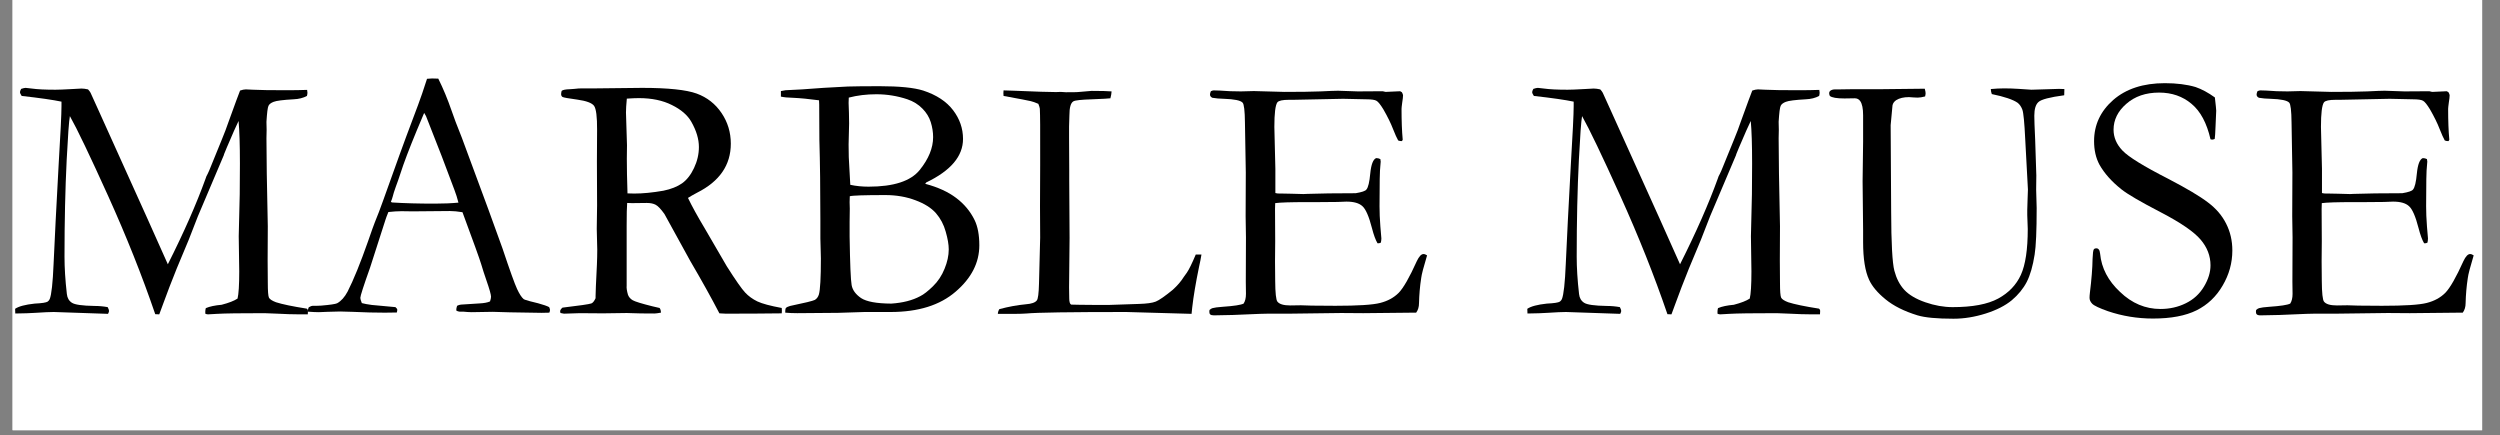 <svg version="1.0" preserveAspectRatio="xMidYMid meet" height="54" viewBox="0 0 232.5 40.5" zoomAndPan="magnify" width="310" xmlns:xlink="http://www.w3.org/1999/xlink" xmlns="http://www.w3.org/2000/svg"><rect x="0" y="0" width="232.5" height="40.5" fill="#808080" stroke="none"/><defs><g></g><clipPath id="bb2d166c91"><path clip-rule="nonzero" d="M 1.172 0 L 230.836 0 L 230.836 40.008 L 1.172 40.008 Z M 1.172 0"></path></clipPath><clipPath id="42206e4020"><path clip-rule="nonzero" d="M 1.172 7 L 230.836 7 L 230.836 30 L 1.172 30 Z M 1.172 7"></path></clipPath></defs><g clip-path="url(#bb2d166c91)"><path fill-rule="nonzero" fill-opacity="1" d="M 1.172 0 L 230.836 0 L 230.836 40.008 L 1.172 40.008 Z M 1.172 0" fill="#ffffff"></path><path fill-rule="nonzero" fill-opacity="1" d="M 1.172 0 L 230.836 0 L 230.836 40.008 L 1.172 40.008 Z M 1.172 0" fill="#ffffff"></path></g><g clip-path="url(#42206e4020)"><g fill-opacity="1" fill="#000000"><g transform="translate(1.171, 29.094)"><g><path d="M 0.234 -0.375 C 0.566 -0.602 1.172 -0.766 2.047 -0.859 C 2.723 -0.891 3.129 -0.953 3.266 -1.047 C 3.348 -1.109 3.41 -1.188 3.453 -1.281 C 3.617 -1.688 3.738 -2.773 3.812 -4.547 C 3.914 -6.848 4.07 -9.914 4.281 -13.75 C 4.457 -16.676 4.547 -18.5 4.547 -19.219 L 4.547 -19.641 C 3.766 -19.805 2.531 -19.984 0.844 -20.172 C 0.738 -20.328 0.688 -20.445 0.688 -20.531 C 0.688 -20.594 0.723 -20.691 0.797 -20.828 C 0.984 -20.891 1.125 -20.922 1.219 -20.922 C 1.301 -20.922 1.488 -20.898 1.781 -20.859 C 2.312 -20.785 3.047 -20.75 3.984 -20.75 C 4.285 -20.75 4.801 -20.77 5.531 -20.812 C 6.051 -20.844 6.344 -20.859 6.406 -20.859 C 6.582 -20.859 6.785 -20.832 7.016 -20.781 C 7.117 -20.676 7.195 -20.57 7.25 -20.469 L 7.938 -18.953 L 12.531 -8.781 L 14.438 -4.516 C 15.938 -7.492 17.102 -10.141 17.938 -12.453 C 17.988 -12.629 18.055 -12.785 18.141 -12.922 C 18.234 -13.109 18.32 -13.312 18.406 -13.531 C 18.5 -13.758 18.852 -14.629 19.469 -16.141 C 19.719 -16.742 19.914 -17.266 20.062 -17.703 C 20.688 -19.43 21.051 -20.422 21.156 -20.672 C 21.363 -20.742 21.539 -20.781 21.688 -20.781 C 21.863 -20.781 22.086 -20.77 22.359 -20.75 C 22.961 -20.719 23.945 -20.703 25.312 -20.703 C 26.156 -20.703 26.848 -20.711 27.391 -20.734 C 27.41 -20.609 27.422 -20.52 27.422 -20.469 C 27.422 -20.395 27.406 -20.297 27.375 -20.172 C 27.031 -19.984 26.613 -19.879 26.125 -19.859 C 25.156 -19.805 24.539 -19.727 24.281 -19.625 C 24.031 -19.531 23.867 -19.406 23.797 -19.25 C 23.723 -19.102 23.66 -18.609 23.609 -17.766 L 23.625 -17.016 L 23.609 -16.234 C 23.609 -14.609 23.648 -11.879 23.734 -8.047 L 23.719 -4.875 L 23.734 -2.828 C 23.734 -2.023 23.77 -1.551 23.844 -1.406 C 23.926 -1.258 24.145 -1.117 24.5 -0.984 C 25.082 -0.797 26.035 -0.598 27.359 -0.391 C 27.43 -0.336 27.469 -0.266 27.469 -0.172 C 27.469 -0.078 27.461 0.023 27.453 0.141 L 26.703 0.141 C 26.066 0.141 25.375 0.117 24.625 0.078 C 23.883 0.047 23.484 0.031 23.422 0.031 C 21.203 0.031 19.734 0.051 19.016 0.094 C 18.566 0.125 18.285 0.141 18.172 0.141 C 18.086 0.141 18.004 0.117 17.922 0.078 L 17.922 -0.125 C 17.922 -0.227 17.938 -0.332 17.969 -0.438 C 18.332 -0.594 18.82 -0.695 19.438 -0.75 C 20.113 -0.926 20.609 -1.117 20.922 -1.328 C 21.023 -1.742 21.078 -2.582 21.078 -3.844 L 21.031 -7.125 C 21.031 -7.477 21.047 -8.141 21.078 -9.109 C 21.117 -10.086 21.141 -11.676 21.141 -13.875 C 21.141 -15.625 21.098 -16.945 21.016 -17.844 C 20.828 -17.469 20.461 -16.645 19.922 -15.375 L 19.672 -14.766 L 19.641 -14.656 L 17.234 -8.984 L 16.375 -6.781 L 15.266 -4.125 C 14.773 -2.906 14.359 -1.82 14.016 -0.875 C 13.859 -0.445 13.734 -0.109 13.641 0.141 L 13.266 0.125 C 12.047 -3.445 10.586 -7.109 8.891 -10.859 C 7.191 -14.617 6.004 -17.098 5.328 -18.297 C 5.242 -17.828 5.145 -16.473 5.031 -14.234 C 4.895 -11.504 4.828 -8.504 4.828 -5.234 C 4.828 -4.203 4.898 -3.039 5.047 -1.75 C 5.086 -1.383 5.242 -1.113 5.516 -0.938 C 5.785 -0.758 6.484 -0.66 7.609 -0.641 C 8.047 -0.641 8.457 -0.602 8.844 -0.531 C 8.926 -0.375 8.969 -0.254 8.969 -0.172 C 8.969 -0.117 8.938 -0.031 8.875 0.094 L 3.828 -0.078 C 3.461 -0.078 2.891 -0.051 2.109 0 C 1.68 0.031 1.062 0.051 0.25 0.062 Z M 0.234 -0.375"></path></g></g><g transform="translate(28.885, 29.094)"><g><path d="M -0.172 -0.516 C -0.023 -0.609 0.109 -0.656 0.234 -0.656 L 0.594 -0.656 C 0.676 -0.656 0.805 -0.66 0.984 -0.672 C 1.816 -0.742 2.312 -0.816 2.469 -0.891 C 2.844 -1.098 3.164 -1.457 3.438 -1.969 C 4 -3.07 4.633 -4.633 5.344 -6.656 C 5.676 -7.613 5.883 -8.195 5.969 -8.406 C 6.238 -9.062 6.5 -9.742 6.75 -10.453 L 8.281 -14.719 C 8.52 -15.395 9.094 -16.938 10 -19.344 C 10.227 -19.945 10.504 -20.754 10.828 -21.766 L 11.297 -21.797 L 11.875 -21.781 C 12.332 -20.863 12.742 -19.875 13.109 -18.812 C 13.297 -18.25 13.613 -17.41 14.062 -16.297 L 16.531 -9.625 L 17.844 -6 C 18.531 -3.945 18.984 -2.688 19.203 -2.219 C 19.422 -1.75 19.625 -1.438 19.812 -1.281 C 19.863 -1.238 20.062 -1.172 20.406 -1.078 C 20.758 -0.992 21.008 -0.93 21.156 -0.891 C 21.656 -0.754 22 -0.633 22.188 -0.531 C 22.238 -0.414 22.266 -0.328 22.266 -0.266 C 22.266 -0.203 22.242 -0.117 22.203 -0.016 C 21.859 -0.004 21.617 0 21.484 0 C 20.93 0 19.957 -0.016 18.562 -0.047 L 16.938 -0.094 L 14.969 -0.062 C 14.844 -0.062 14.711 -0.066 14.578 -0.078 C 14.441 -0.098 14.32 -0.109 14.219 -0.109 L 13.859 -0.109 C 13.742 -0.117 13.641 -0.156 13.547 -0.219 C 13.547 -0.363 13.57 -0.508 13.625 -0.656 C 13.75 -0.719 13.867 -0.754 13.984 -0.766 L 15.688 -0.875 C 16.125 -0.895 16.457 -0.957 16.688 -1.062 C 16.75 -1.25 16.781 -1.395 16.781 -1.5 C 16.781 -1.688 16.641 -2.188 16.359 -3 C 16.172 -3.539 16.004 -4.055 15.859 -4.547 C 15.711 -5.035 15.133 -6.641 14.125 -9.359 C 13.676 -9.43 13.285 -9.469 12.953 -9.469 L 9.484 -9.438 L 8.453 -9.453 C 8.086 -9.453 7.68 -9.426 7.234 -9.375 C 7.098 -9.039 7.008 -8.805 6.969 -8.672 L 5.531 -4.203 C 4.926 -2.504 4.625 -1.566 4.625 -1.391 C 4.625 -1.297 4.672 -1.133 4.766 -0.906 C 4.992 -0.844 5.301 -0.785 5.688 -0.734 L 7.891 -0.531 C 8.004 -0.438 8.062 -0.352 8.062 -0.281 C 8.062 -0.219 8.047 -0.133 8.016 -0.031 C 7.535 -0.02 7.164 -0.016 6.906 -0.016 C 6.031 -0.016 5.02 -0.039 3.875 -0.094 C 3.344 -0.113 2.969 -0.125 2.75 -0.125 C 2.52 -0.125 2.125 -0.113 1.562 -0.094 C 1.188 -0.07 0.922 -0.062 0.766 -0.062 C 0.504 -0.062 0.164 -0.078 -0.25 -0.109 L -0.25 -0.219 C -0.25 -0.289 -0.223 -0.391 -0.172 -0.516 Z M 7.562 -10.266 C 8.719 -10.191 10.039 -10.156 11.531 -10.156 C 12.375 -10.156 13.113 -10.188 13.75 -10.25 C 13.645 -10.664 13.52 -11.062 13.375 -11.438 C 12.676 -13.312 12.285 -14.348 12.203 -14.547 L 10.734 -18.297 L 10.562 -18.594 C 10.5 -18.457 10.266 -17.898 9.859 -16.922 C 9.16 -15.234 8.66 -13.914 8.359 -12.969 C 8.223 -12.551 8.078 -12.133 7.922 -11.719 C 7.773 -11.301 7.68 -11.004 7.641 -10.828 C 7.598 -10.66 7.539 -10.492 7.469 -10.328 Z M 7.562 -10.266"></path></g></g><g transform="translate(51.404, 29.094)"><g><path d="M 0.906 -0.484 C 2.488 -0.672 3.383 -0.801 3.594 -0.875 C 3.727 -0.926 3.859 -1.086 3.984 -1.359 L 3.984 -1.547 C 3.984 -1.816 4.023 -2.797 4.109 -4.484 C 4.129 -4.961 4.141 -5.426 4.141 -5.875 L 4.094 -7.812 L 4.125 -10 L 4.109 -14.078 L 4.125 -17 C 4.133 -18.227 4.039 -18.977 3.844 -19.25 C 3.645 -19.52 3.129 -19.711 2.297 -19.828 C 1.461 -19.941 1 -20.023 0.906 -20.078 C 0.82 -20.141 0.781 -20.227 0.781 -20.344 C 0.781 -20.414 0.797 -20.516 0.828 -20.641 C 0.93 -20.734 1.18 -20.785 1.578 -20.797 C 1.629 -20.797 1.773 -20.805 2.016 -20.828 C 2.266 -20.859 2.5 -20.875 2.719 -20.875 L 4.047 -20.875 L 8.312 -20.922 C 10.727 -20.922 12.422 -20.742 13.391 -20.391 C 14.359 -20.035 15.129 -19.43 15.703 -18.578 C 16.273 -17.734 16.562 -16.785 16.562 -15.734 C 16.562 -13.742 15.516 -12.223 13.422 -11.172 C 13.066 -10.984 12.785 -10.82 12.578 -10.688 C 12.953 -9.906 13.469 -8.969 14.125 -7.875 L 16.188 -4.328 C 17.008 -3.035 17.578 -2.223 17.891 -1.891 C 18.203 -1.555 18.582 -1.281 19.031 -1.062 C 19.477 -0.852 20.234 -0.648 21.297 -0.453 C 21.305 -0.348 21.312 -0.258 21.312 -0.188 C 21.312 -0.125 21.305 -0.047 21.297 0.047 C 19.816 0.066 18.082 0.078 16.094 0.078 C 15.945 0.078 15.75 0.066 15.5 0.047 C 14.738 -1.422 13.836 -3.039 12.797 -4.812 L 10.391 -9.188 C 10.066 -9.645 9.797 -9.93 9.578 -10.047 C 9.367 -10.16 9.094 -10.219 8.75 -10.219 L 7.375 -10.203 L 6.922 -10.219 C 6.891 -9.863 6.875 -9.148 6.875 -8.078 L 6.875 -2.531 C 6.852 -2.32 6.895 -2.035 7 -1.672 C 7.082 -1.461 7.227 -1.297 7.438 -1.172 C 7.656 -1.047 8.266 -0.859 9.266 -0.609 L 9.938 -0.453 C 10.02 -0.348 10.062 -0.203 10.062 -0.016 C 9.77 0.035 9.566 0.062 9.453 0.062 C 8.473 0.062 7.785 0.051 7.391 0.031 C 7.18 0.02 7.016 0.016 6.891 0.016 L 4.672 0.047 L 2.516 0.031 C 2.422 0.031 1.93 0.047 1.047 0.078 L 0.719 0.016 L 0.688 -0.141 C 0.688 -0.242 0.758 -0.359 0.906 -0.484 Z M 6.953 -11.109 C 7.242 -11.098 7.457 -11.094 7.594 -11.094 C 8.375 -11.094 9.273 -11.18 10.297 -11.359 C 11.004 -11.504 11.582 -11.734 12.031 -12.047 C 12.477 -12.367 12.848 -12.844 13.141 -13.469 C 13.441 -14.102 13.594 -14.754 13.594 -15.422 C 13.594 -16.16 13.359 -16.941 12.891 -17.766 C 12.535 -18.391 11.93 -18.91 11.078 -19.328 C 10.234 -19.754 9.211 -19.969 8.016 -19.969 C 7.723 -19.969 7.348 -19.953 6.891 -19.922 C 6.836 -19.359 6.812 -18.926 6.812 -18.625 L 6.906 -15.594 L 6.891 -14.328 C 6.891 -13.484 6.91 -12.41 6.953 -11.109 Z M 6.953 -11.109"></path></g></g><g transform="translate(72.186, 29.094)"><g><path d="M 0.438 -20.109 L 0.438 -20.625 C 0.625 -20.664 0.77 -20.691 0.875 -20.703 L 2.406 -20.781 C 3.664 -20.883 5.082 -20.973 6.656 -21.047 C 7.281 -21.066 8.27 -21.078 9.625 -21.078 C 11.469 -21.078 12.816 -20.941 13.672 -20.672 C 14.91 -20.266 15.836 -19.656 16.453 -18.844 C 17.066 -18.039 17.375 -17.148 17.375 -16.172 C 17.375 -14.566 16.234 -13.219 13.953 -12.125 L 13.859 -12 C 15.035 -11.688 15.992 -11.25 16.734 -10.688 C 17.484 -10.125 18.055 -9.438 18.453 -8.625 C 18.742 -8.031 18.891 -7.25 18.891 -6.281 C 18.891 -4.664 18.156 -3.227 16.688 -1.969 C 15.227 -0.707 13.211 -0.078 10.641 -0.078 L 8.219 -0.078 L 5.766 0 C 3.598 0.02 2.332 0.031 1.969 0.031 C 1.582 0.031 1.207 0.016 0.844 -0.016 L 0.844 -0.188 C 0.844 -0.32 0.867 -0.414 0.922 -0.469 C 0.984 -0.531 1.109 -0.586 1.297 -0.641 C 2.648 -0.922 3.414 -1.109 3.594 -1.203 C 3.77 -1.305 3.895 -1.473 3.969 -1.703 C 4.094 -2.141 4.156 -3.254 4.156 -5.047 C 4.156 -5.211 4.148 -5.422 4.141 -5.672 C 4.117 -6.391 4.109 -6.805 4.109 -6.922 L 4.109 -8.609 C 4.109 -11.461 4.078 -13.957 4.016 -16.094 L 4 -19.359 L 3.984 -19.766 C 3.055 -19.891 2.242 -19.969 1.547 -20 C 1.086 -20.008 0.719 -20.047 0.438 -20.109 Z M 6.891 -11.906 C 7.43 -11.789 8 -11.734 8.594 -11.734 C 10.926 -11.734 12.508 -12.25 13.344 -13.281 C 14.176 -14.312 14.594 -15.332 14.594 -16.344 C 14.594 -16.801 14.52 -17.266 14.375 -17.734 C 14.227 -18.203 13.969 -18.625 13.594 -19 C 13.219 -19.383 12.754 -19.672 12.203 -19.859 C 11.266 -20.172 10.301 -20.328 9.312 -20.328 C 8.395 -20.328 7.539 -20.223 6.75 -20.016 C 6.738 -19.785 6.734 -19.617 6.734 -19.516 C 6.734 -19.41 6.742 -19.102 6.766 -18.594 C 6.773 -18.27 6.781 -17.941 6.781 -17.609 L 6.734 -15.656 L 6.75 -14.484 L 6.875 -12.188 Z M 10.703 -0.859 C 11.773 -0.93 12.672 -1.16 13.391 -1.547 C 13.723 -1.711 14.117 -2.02 14.578 -2.469 C 15.047 -2.926 15.406 -3.469 15.656 -4.094 C 15.914 -4.719 16.047 -5.32 16.047 -5.906 C 16.047 -6.352 15.953 -6.898 15.766 -7.547 C 15.586 -8.203 15.285 -8.773 14.859 -9.266 C 14.43 -9.754 13.797 -10.156 12.953 -10.469 C 12.109 -10.789 11.176 -10.953 10.156 -10.953 C 8.188 -10.953 7.082 -10.914 6.844 -10.844 C 6.832 -10.594 6.828 -10.41 6.828 -10.297 L 6.844 -9.688 L 6.828 -8.469 L 6.828 -7.094 C 6.867 -4.551 6.93 -3.047 7.016 -2.578 C 7.098 -2.117 7.391 -1.719 7.891 -1.375 C 8.398 -1.039 9.336 -0.867 10.703 -0.859 Z M 10.703 -0.859"></path></g></g><g transform="translate(92.627, 29.094)"><g><path d="M 0.172 0.094 C 0.18 -0.062 0.227 -0.207 0.312 -0.344 C 1.156 -0.57 1.977 -0.723 2.781 -0.797 C 3.312 -0.836 3.648 -0.957 3.797 -1.156 C 3.91 -1.289 3.977 -1.812 4 -2.719 L 4.109 -7 L 4.094 -9.906 L 4.109 -13.703 L 4.109 -14.703 C 4.117 -16.992 4.109 -18.422 4.078 -18.984 C 4.066 -19.086 4.02 -19.238 3.938 -19.438 C 3.656 -19.562 3.422 -19.645 3.234 -19.688 C 3.047 -19.738 2.203 -19.898 0.703 -20.172 C 0.691 -20.285 0.688 -20.367 0.688 -20.422 C 0.688 -20.484 0.691 -20.57 0.703 -20.688 C 0.898 -20.688 1.234 -20.676 1.703 -20.656 L 4.172 -20.562 L 5.594 -20.531 L 6.016 -20.547 C 6.078 -20.547 6.238 -20.535 6.5 -20.516 C 7.133 -20.516 7.5 -20.52 7.594 -20.531 L 8.891 -20.641 C 9.773 -20.641 10.395 -20.625 10.75 -20.594 C 10.738 -20.395 10.703 -20.18 10.641 -19.953 C 10.516 -19.93 9.945 -19.898 8.938 -19.859 C 7.938 -19.828 7.359 -19.766 7.203 -19.672 C 6.953 -19.535 6.828 -19.102 6.828 -18.375 C 6.828 -18.207 6.816 -17.859 6.797 -17.328 L 6.797 -16.344 L 6.812 -13.344 L 6.812 -12.328 L 6.844 -6.953 L 6.797 -2.375 L 6.812 -1.359 C 6.812 -1.035 6.867 -0.836 6.984 -0.766 C 7.254 -0.754 8.051 -0.742 9.375 -0.734 L 10.469 -0.734 L 13.281 -0.828 C 14.02 -0.848 14.547 -0.922 14.859 -1.047 C 15.172 -1.172 15.695 -1.535 16.438 -2.141 C 16.875 -2.535 17.219 -2.938 17.469 -3.344 C 17.52 -3.426 17.613 -3.555 17.75 -3.734 C 17.945 -4.016 18.223 -4.578 18.578 -5.422 L 19.109 -5.422 C 19.047 -5.035 18.973 -4.664 18.891 -4.312 C 18.578 -2.789 18.363 -1.52 18.25 -0.5 C 18.227 -0.281 18.207 -0.082 18.188 0.094 L 12.109 -0.078 C 6.891 -0.078 3.797 -0.031 2.828 0.062 C 2.523 0.082 2.203 0.094 1.859 0.094 Z M 0.172 0.094"></path></g></g><g transform="translate(111.671, 29.094)"><g><path d="M 0.812 -0.266 C 0.914 -0.359 1.008 -0.414 1.094 -0.438 C 1.27 -0.488 1.582 -0.531 2.031 -0.562 C 3.082 -0.633 3.734 -0.734 3.984 -0.859 C 4.129 -1.078 4.203 -1.379 4.203 -1.766 L 4.188 -2.906 L 4.203 -7.031 L 4.172 -8.984 L 4.188 -13.047 L 4.109 -17.688 C 4.098 -18.789 4.023 -19.41 3.891 -19.547 C 3.703 -19.754 3.125 -19.875 2.156 -19.906 C 1.75 -19.914 1.391 -19.945 1.078 -20 C 0.93 -20.07 0.859 -20.172 0.859 -20.297 C 0.859 -20.379 0.883 -20.484 0.938 -20.609 C 1.039 -20.66 1.129 -20.688 1.203 -20.688 C 1.348 -20.688 1.531 -20.68 1.75 -20.672 C 2.395 -20.617 3.055 -20.594 3.734 -20.594 L 4.938 -20.625 L 7.797 -20.547 C 9.223 -20.547 10.336 -20.562 11.141 -20.594 C 11.941 -20.633 12.484 -20.656 12.766 -20.656 C 13.016 -20.656 13.629 -20.633 14.609 -20.594 L 16.922 -20.609 L 17.188 -20.547 L 18.547 -20.609 L 18.703 -20.516 C 18.754 -20.43 18.789 -20.344 18.812 -20.25 C 18.812 -20.094 18.785 -19.859 18.734 -19.547 C 18.691 -19.234 18.672 -19.039 18.672 -18.969 C 18.672 -17.844 18.707 -16.891 18.781 -16.109 C 18.77 -16.047 18.738 -16 18.688 -15.969 C 18.57 -15.969 18.461 -15.988 18.359 -16.031 C 18.242 -16.227 18.082 -16.586 17.875 -17.109 C 17.676 -17.629 17.379 -18.234 16.984 -18.922 C 16.711 -19.367 16.5 -19.633 16.344 -19.719 C 16.195 -19.812 15.883 -19.859 15.406 -19.859 C 15.312 -19.859 14.82 -19.867 13.938 -19.891 C 13.695 -19.898 13.461 -19.906 13.234 -19.906 L 8.609 -19.812 L 8.203 -19.812 C 7.609 -19.812 7.25 -19.734 7.125 -19.578 C 6.938 -19.316 6.844 -18.555 6.844 -17.297 C 6.844 -17.16 6.875 -15.859 6.938 -13.391 L 6.938 -11.141 C 7.051 -11.109 7.18 -11.094 7.328 -11.094 L 7.594 -11.094 C 7.781 -11.094 8.051 -11.086 8.406 -11.078 C 8.969 -11.055 9.348 -11.047 9.547 -11.047 C 9.672 -11.047 9.785 -11.051 9.891 -11.062 C 11.055 -11.102 12.562 -11.125 14.406 -11.125 C 14.977 -11.219 15.312 -11.332 15.406 -11.469 C 15.57 -11.656 15.691 -12.16 15.766 -12.984 C 15.848 -13.805 16.031 -14.273 16.312 -14.391 C 16.457 -14.391 16.586 -14.359 16.703 -14.297 C 16.723 -14.211 16.734 -14.133 16.734 -14.062 C 16.734 -13.988 16.723 -13.863 16.703 -13.688 C 16.648 -13.281 16.625 -12.023 16.625 -9.922 C 16.625 -9.359 16.648 -8.727 16.703 -8.031 C 16.766 -7.344 16.797 -6.973 16.797 -6.922 C 16.797 -6.816 16.781 -6.688 16.75 -6.531 C 16.664 -6.488 16.598 -6.469 16.547 -6.469 L 16.438 -6.469 C 16.258 -6.77 16.086 -7.238 15.922 -7.875 C 15.641 -8.969 15.344 -9.648 15.031 -9.922 C 14.727 -10.203 14.234 -10.344 13.547 -10.344 C 13.391 -10.344 13.109 -10.332 12.703 -10.312 C 12.305 -10.301 11.711 -10.297 10.922 -10.297 L 9.875 -10.297 C 8.363 -10.297 7.379 -10.266 6.922 -10.203 L 6.906 -9.656 L 6.922 -6.672 L 6.906 -4.797 L 6.922 -2.953 C 6.93 -1.848 7 -1.211 7.125 -1.047 C 7.312 -0.805 7.711 -0.688 8.328 -0.688 L 9.312 -0.703 C 9.406 -0.703 9.742 -0.691 10.328 -0.672 C 10.922 -0.66 11.648 -0.656 12.516 -0.656 C 14.609 -0.656 16 -0.742 16.688 -0.922 C 17.383 -1.098 17.957 -1.41 18.406 -1.859 C 18.852 -2.316 19.414 -3.301 20.094 -4.812 C 20.301 -5.25 20.508 -5.469 20.719 -5.469 C 20.812 -5.469 20.922 -5.426 21.047 -5.344 C 20.723 -4.27 20.539 -3.566 20.5 -3.234 C 20.383 -2.473 20.316 -1.695 20.297 -0.906 C 20.297 -0.551 20.207 -0.254 20.031 -0.016 L 19.672 -0.016 L 15.109 0.031 L 13.062 0.016 L 8.203 0.078 L 6.219 0.078 C 5.969 0.078 5.734 0.082 5.516 0.094 C 3.566 0.188 2.133 0.234 1.219 0.234 C 1.051 0.234 0.938 0.203 0.875 0.141 C 0.82 0.086 0.797 0.008 0.797 -0.094 Z M 0.812 -0.266"></path></g></g><g transform="translate(133.492, 29.094)"><g></g></g><g transform="translate(141.805, 29.094)"><g><path d="M 0.234 -0.375 C 0.566 -0.602 1.172 -0.766 2.047 -0.859 C 2.723 -0.891 3.129 -0.953 3.266 -1.047 C 3.348 -1.109 3.41 -1.188 3.453 -1.281 C 3.617 -1.688 3.738 -2.773 3.812 -4.547 C 3.914 -6.848 4.07 -9.914 4.281 -13.75 C 4.457 -16.676 4.547 -18.5 4.547 -19.219 L 4.547 -19.641 C 3.766 -19.805 2.531 -19.984 0.844 -20.172 C 0.738 -20.328 0.688 -20.445 0.688 -20.531 C 0.688 -20.594 0.723 -20.691 0.797 -20.828 C 0.984 -20.891 1.125 -20.922 1.219 -20.922 C 1.301 -20.922 1.488 -20.898 1.781 -20.859 C 2.312 -20.785 3.047 -20.75 3.984 -20.75 C 4.285 -20.75 4.801 -20.77 5.531 -20.812 C 6.051 -20.844 6.344 -20.859 6.406 -20.859 C 6.582 -20.859 6.785 -20.832 7.016 -20.781 C 7.117 -20.676 7.195 -20.57 7.25 -20.469 L 7.938 -18.953 L 12.531 -8.781 L 14.438 -4.516 C 15.938 -7.492 17.102 -10.141 17.938 -12.453 C 17.988 -12.629 18.055 -12.785 18.141 -12.922 C 18.234 -13.109 18.32 -13.312 18.406 -13.531 C 18.5 -13.758 18.852 -14.629 19.469 -16.141 C 19.719 -16.742 19.914 -17.266 20.062 -17.703 C 20.688 -19.43 21.051 -20.422 21.156 -20.672 C 21.363 -20.742 21.539 -20.781 21.688 -20.781 C 21.863 -20.781 22.086 -20.77 22.359 -20.75 C 22.961 -20.719 23.945 -20.703 25.312 -20.703 C 26.156 -20.703 26.848 -20.711 27.391 -20.734 C 27.41 -20.609 27.422 -20.52 27.422 -20.469 C 27.422 -20.395 27.406 -20.297 27.375 -20.172 C 27.031 -19.984 26.613 -19.879 26.125 -19.859 C 25.156 -19.805 24.539 -19.727 24.281 -19.625 C 24.031 -19.531 23.867 -19.406 23.797 -19.25 C 23.723 -19.102 23.66 -18.609 23.609 -17.766 L 23.625 -17.016 L 23.609 -16.234 C 23.609 -14.609 23.648 -11.879 23.734 -8.047 L 23.719 -4.875 L 23.734 -2.828 C 23.734 -2.023 23.77 -1.551 23.844 -1.406 C 23.926 -1.258 24.145 -1.117 24.5 -0.984 C 25.082 -0.797 26.035 -0.598 27.359 -0.391 C 27.43 -0.336 27.469 -0.266 27.469 -0.172 C 27.469 -0.078 27.461 0.023 27.453 0.141 L 26.703 0.141 C 26.066 0.141 25.375 0.117 24.625 0.078 C 23.883 0.047 23.484 0.031 23.422 0.031 C 21.203 0.031 19.734 0.051 19.016 0.094 C 18.566 0.125 18.285 0.141 18.172 0.141 C 18.086 0.141 18.004 0.117 17.922 0.078 L 17.922 -0.125 C 17.922 -0.227 17.938 -0.332 17.969 -0.438 C 18.332 -0.594 18.82 -0.695 19.438 -0.75 C 20.113 -0.926 20.609 -1.117 20.922 -1.328 C 21.023 -1.742 21.078 -2.582 21.078 -3.844 L 21.031 -7.125 C 21.031 -7.477 21.047 -8.141 21.078 -9.109 C 21.117 -10.086 21.141 -11.676 21.141 -13.875 C 21.141 -15.625 21.098 -16.945 21.016 -17.844 C 20.828 -17.469 20.461 -16.645 19.922 -15.375 L 19.672 -14.766 L 19.641 -14.656 L 17.234 -8.984 L 16.375 -6.781 L 15.266 -4.125 C 14.773 -2.906 14.359 -1.82 14.016 -0.875 C 13.859 -0.445 13.734 -0.109 13.641 0.141 L 13.266 0.125 C 12.047 -3.445 10.586 -7.109 8.891 -10.859 C 7.191 -14.617 6.004 -17.098 5.328 -18.297 C 5.242 -17.828 5.145 -16.473 5.031 -14.234 C 4.895 -11.504 4.828 -8.504 4.828 -5.234 C 4.828 -4.203 4.898 -3.039 5.047 -1.75 C 5.086 -1.383 5.242 -1.113 5.516 -0.938 C 5.785 -0.758 6.484 -0.66 7.609 -0.641 C 8.047 -0.641 8.457 -0.602 8.844 -0.531 C 8.926 -0.375 8.969 -0.254 8.969 -0.172 C 8.969 -0.117 8.938 -0.031 8.875 0.094 L 3.828 -0.078 C 3.461 -0.078 2.891 -0.051 2.109 0 C 1.68 0.031 1.062 0.051 0.25 0.062 Z M 0.234 -0.375"></path></g></g><g transform="translate(169.519, 29.094)"><g><path d="M 9.484 -20.844 C 9.535 -20.656 9.562 -20.516 9.562 -20.422 C 9.562 -20.359 9.547 -20.258 9.516 -20.125 C 9.234 -20.051 9.004 -20.016 8.828 -20.016 C 8.754 -20.016 8.629 -20.02 8.453 -20.031 C 8.273 -20.051 8.129 -20.062 8.016 -20.062 C 7.523 -20.062 7.129 -19.969 6.828 -19.781 C 6.641 -19.656 6.523 -19.492 6.484 -19.297 L 6.312 -17.453 L 6.359 -9.422 C 6.367 -6.473 6.469 -4.641 6.656 -3.922 C 6.844 -3.203 7.148 -2.609 7.578 -2.141 C 8.016 -1.672 8.664 -1.285 9.531 -0.984 C 10.406 -0.68 11.254 -0.531 12.078 -0.531 C 13.922 -0.531 15.332 -0.797 16.312 -1.328 C 17.289 -1.859 17.992 -2.594 18.422 -3.531 C 18.848 -4.469 19.062 -5.891 19.062 -7.797 C 19.062 -7.848 19.047 -8.281 19.016 -9.094 L 19.016 -9.562 C 19.016 -9.738 19.023 -10.078 19.047 -10.578 C 19.066 -11.078 19.078 -11.375 19.078 -11.469 L 18.828 -16.125 C 18.754 -17.688 18.664 -18.609 18.562 -18.891 C 18.457 -19.172 18.312 -19.383 18.125 -19.531 C 17.695 -19.832 16.895 -20.102 15.719 -20.344 C 15.664 -20.488 15.633 -20.645 15.625 -20.812 C 16.039 -20.852 16.457 -20.875 16.875 -20.875 C 17.301 -20.875 17.754 -20.859 18.234 -20.828 C 18.941 -20.773 19.332 -20.75 19.406 -20.75 L 21.969 -20.828 L 22.469 -20.812 L 22.453 -20.234 C 21.117 -20.055 20.32 -19.848 20.062 -19.609 C 19.801 -19.379 19.672 -18.953 19.672 -18.328 C 19.672 -17.992 19.695 -17.266 19.75 -16.141 L 19.859 -12.781 L 19.844 -11.453 L 19.891 -9.75 C 19.891 -7.633 19.828 -6.191 19.703 -5.422 C 19.535 -4.348 19.289 -3.5 18.969 -2.875 C 18.645 -2.25 18.18 -1.68 17.578 -1.172 C 16.973 -0.672 16.164 -0.258 15.156 0.062 C 14.145 0.383 13.145 0.547 12.156 0.547 C 10.613 0.547 9.5 0.441 8.812 0.234 C 7.57 -0.148 6.582 -0.645 5.844 -1.25 C 5.102 -1.852 4.594 -2.457 4.312 -3.062 C 3.938 -3.863 3.75 -5.035 3.75 -6.578 L 3.75 -7.703 L 3.703 -12.234 L 3.75 -15.906 L 3.75 -18.375 C 3.75 -19 3.66 -19.438 3.484 -19.688 C 3.367 -19.863 3.195 -19.953 2.969 -19.953 L 2.016 -19.938 C 1.297 -19.938 0.844 -20.016 0.656 -20.172 C 0.613 -20.266 0.594 -20.348 0.594 -20.422 C 0.594 -20.516 0.629 -20.594 0.703 -20.656 C 0.816 -20.738 0.961 -20.781 1.141 -20.781 L 1.562 -20.781 L 2.641 -20.797 L 5.219 -20.797 Z M 9.484 -20.844"></path></g></g><g transform="translate(193.077, 29.094)"><g><path d="M 12.906 -20.031 C 12.988 -19.32 13.031 -18.91 13.031 -18.797 L 12.969 -17.359 C 12.945 -16.742 12.922 -16.348 12.891 -16.172 C 12.797 -16.129 12.711 -16.109 12.641 -16.109 L 12.5 -16.141 C 12.156 -17.648 11.566 -18.75 10.734 -19.438 C 9.91 -20.133 8.906 -20.484 7.719 -20.484 C 6.477 -20.484 5.461 -20.133 4.672 -19.438 C 3.879 -18.75 3.484 -17.945 3.484 -17.031 C 3.484 -16.32 3.758 -15.676 4.312 -15.094 C 4.863 -14.508 6.281 -13.633 8.562 -12.469 C 10.289 -11.57 11.523 -10.836 12.266 -10.266 C 13.016 -9.703 13.578 -9.047 13.953 -8.297 C 14.336 -7.547 14.531 -6.711 14.531 -5.797 C 14.531 -4.641 14.227 -3.551 13.625 -2.531 C 13.031 -1.508 12.223 -0.742 11.203 -0.234 C 10.18 0.273 8.832 0.531 7.156 0.531 C 5.695 0.531 4.297 0.301 2.953 -0.156 C 2.16 -0.438 1.676 -0.664 1.5 -0.844 C 1.332 -1.02 1.25 -1.203 1.25 -1.391 C 1.25 -1.516 1.258 -1.664 1.281 -1.844 C 1.438 -3.125 1.52 -4.176 1.531 -5 C 1.551 -5.508 1.586 -5.805 1.641 -5.891 C 1.68 -5.961 1.766 -6 1.891 -6 C 1.984 -6 2.055 -5.961 2.109 -5.891 C 2.172 -5.828 2.211 -5.695 2.234 -5.5 C 2.359 -4.164 2.977 -2.977 4.094 -1.938 C 5.195 -0.883 6.445 -0.359 7.844 -0.359 C 8.695 -0.359 9.484 -0.535 10.203 -0.891 C 10.922 -1.242 11.484 -1.758 11.891 -2.438 C 12.297 -3.113 12.5 -3.773 12.5 -4.422 C 12.5 -5.297 12.191 -6.094 11.578 -6.812 C 10.961 -7.539 9.723 -8.391 7.859 -9.359 C 5.992 -10.328 4.781 -11.035 4.219 -11.484 C 3.312 -12.203 2.629 -12.969 2.172 -13.781 C 1.836 -14.406 1.672 -15.133 1.672 -15.969 C 1.672 -17.477 2.266 -18.754 3.453 -19.797 C 4.648 -20.836 6.25 -21.359 8.25 -21.359 C 9.352 -21.359 10.305 -21.238 11.109 -21 C 11.691 -20.801 12.289 -20.477 12.906 -20.031 Z M 12.906 -20.031"></path></g></g><g transform="translate(209.005, 29.094)"><g><path d="M 0.812 -0.266 C 0.914 -0.359 1.008 -0.414 1.094 -0.438 C 1.27 -0.488 1.582 -0.531 2.031 -0.562 C 3.082 -0.633 3.734 -0.734 3.984 -0.859 C 4.129 -1.078 4.203 -1.379 4.203 -1.766 L 4.188 -2.906 L 4.203 -7.031 L 4.172 -8.984 L 4.188 -13.047 L 4.109 -17.688 C 4.098 -18.789 4.023 -19.41 3.891 -19.547 C 3.703 -19.754 3.125 -19.875 2.156 -19.906 C 1.75 -19.914 1.391 -19.945 1.078 -20 C 0.93 -20.07 0.859 -20.172 0.859 -20.297 C 0.859 -20.379 0.883 -20.484 0.938 -20.609 C 1.039 -20.66 1.129 -20.688 1.203 -20.688 C 1.348 -20.688 1.531 -20.68 1.75 -20.672 C 2.395 -20.617 3.055 -20.594 3.734 -20.594 L 4.938 -20.625 L 7.797 -20.547 C 9.223 -20.547 10.336 -20.562 11.141 -20.594 C 11.941 -20.633 12.484 -20.656 12.766 -20.656 C 13.016 -20.656 13.629 -20.633 14.609 -20.594 L 16.922 -20.609 L 17.188 -20.547 L 18.547 -20.609 L 18.703 -20.516 C 18.754 -20.43 18.789 -20.344 18.812 -20.25 C 18.812 -20.094 18.785 -19.859 18.734 -19.547 C 18.691 -19.234 18.672 -19.039 18.672 -18.969 C 18.672 -17.844 18.707 -16.891 18.781 -16.109 C 18.77 -16.047 18.738 -16 18.688 -15.969 C 18.57 -15.969 18.461 -15.988 18.359 -16.031 C 18.242 -16.227 18.082 -16.586 17.875 -17.109 C 17.676 -17.629 17.379 -18.234 16.984 -18.922 C 16.711 -19.367 16.5 -19.633 16.344 -19.719 C 16.195 -19.812 15.883 -19.859 15.406 -19.859 C 15.312 -19.859 14.82 -19.867 13.938 -19.891 C 13.695 -19.898 13.461 -19.906 13.234 -19.906 L 8.609 -19.812 L 8.203 -19.812 C 7.609 -19.812 7.25 -19.734 7.125 -19.578 C 6.938 -19.316 6.844 -18.555 6.844 -17.297 C 6.844 -17.16 6.875 -15.859 6.938 -13.391 L 6.938 -11.141 C 7.051 -11.109 7.18 -11.094 7.328 -11.094 L 7.594 -11.094 C 7.781 -11.094 8.051 -11.086 8.406 -11.078 C 8.969 -11.055 9.348 -11.047 9.547 -11.047 C 9.672 -11.047 9.785 -11.051 9.891 -11.062 C 11.055 -11.102 12.562 -11.125 14.406 -11.125 C 14.977 -11.219 15.312 -11.332 15.406 -11.469 C 15.57 -11.656 15.691 -12.16 15.766 -12.984 C 15.848 -13.805 16.031 -14.273 16.312 -14.391 C 16.457 -14.391 16.586 -14.359 16.703 -14.297 C 16.723 -14.211 16.734 -14.133 16.734 -14.062 C 16.734 -13.988 16.723 -13.863 16.703 -13.688 C 16.648 -13.281 16.625 -12.023 16.625 -9.922 C 16.625 -9.359 16.648 -8.727 16.703 -8.031 C 16.766 -7.344 16.797 -6.973 16.797 -6.922 C 16.797 -6.816 16.781 -6.688 16.75 -6.531 C 16.664 -6.488 16.598 -6.469 16.547 -6.469 L 16.438 -6.469 C 16.258 -6.77 16.086 -7.238 15.922 -7.875 C 15.641 -8.969 15.344 -9.648 15.031 -9.922 C 14.727 -10.203 14.234 -10.344 13.547 -10.344 C 13.391 -10.344 13.109 -10.332 12.703 -10.312 C 12.305 -10.301 11.711 -10.297 10.922 -10.297 L 9.875 -10.297 C 8.363 -10.297 7.379 -10.266 6.922 -10.203 L 6.906 -9.656 L 6.922 -6.672 L 6.906 -4.797 L 6.922 -2.953 C 6.93 -1.848 7 -1.211 7.125 -1.047 C 7.312 -0.805 7.711 -0.688 8.328 -0.688 L 9.312 -0.703 C 9.406 -0.703 9.742 -0.691 10.328 -0.672 C 10.922 -0.66 11.648 -0.656 12.516 -0.656 C 14.609 -0.656 16 -0.742 16.688 -0.922 C 17.383 -1.098 17.957 -1.41 18.406 -1.859 C 18.852 -2.316 19.414 -3.301 20.094 -4.812 C 20.301 -5.25 20.508 -5.469 20.719 -5.469 C 20.812 -5.469 20.922 -5.426 21.047 -5.344 C 20.723 -4.27 20.539 -3.566 20.5 -3.234 C 20.383 -2.473 20.316 -1.695 20.297 -0.906 C 20.297 -0.551 20.207 -0.254 20.031 -0.016 L 19.672 -0.016 L 15.109 0.031 L 13.062 0.016 L 8.203 0.078 L 6.219 0.078 C 5.969 0.078 5.734 0.082 5.516 0.094 C 3.566 0.188 2.133 0.234 1.219 0.234 C 1.051 0.234 0.938 0.203 0.875 0.141 C 0.82 0.086 0.797 0.008 0.797 -0.094 Z M 0.812 -0.266"></path></g></g></g></g></svg>